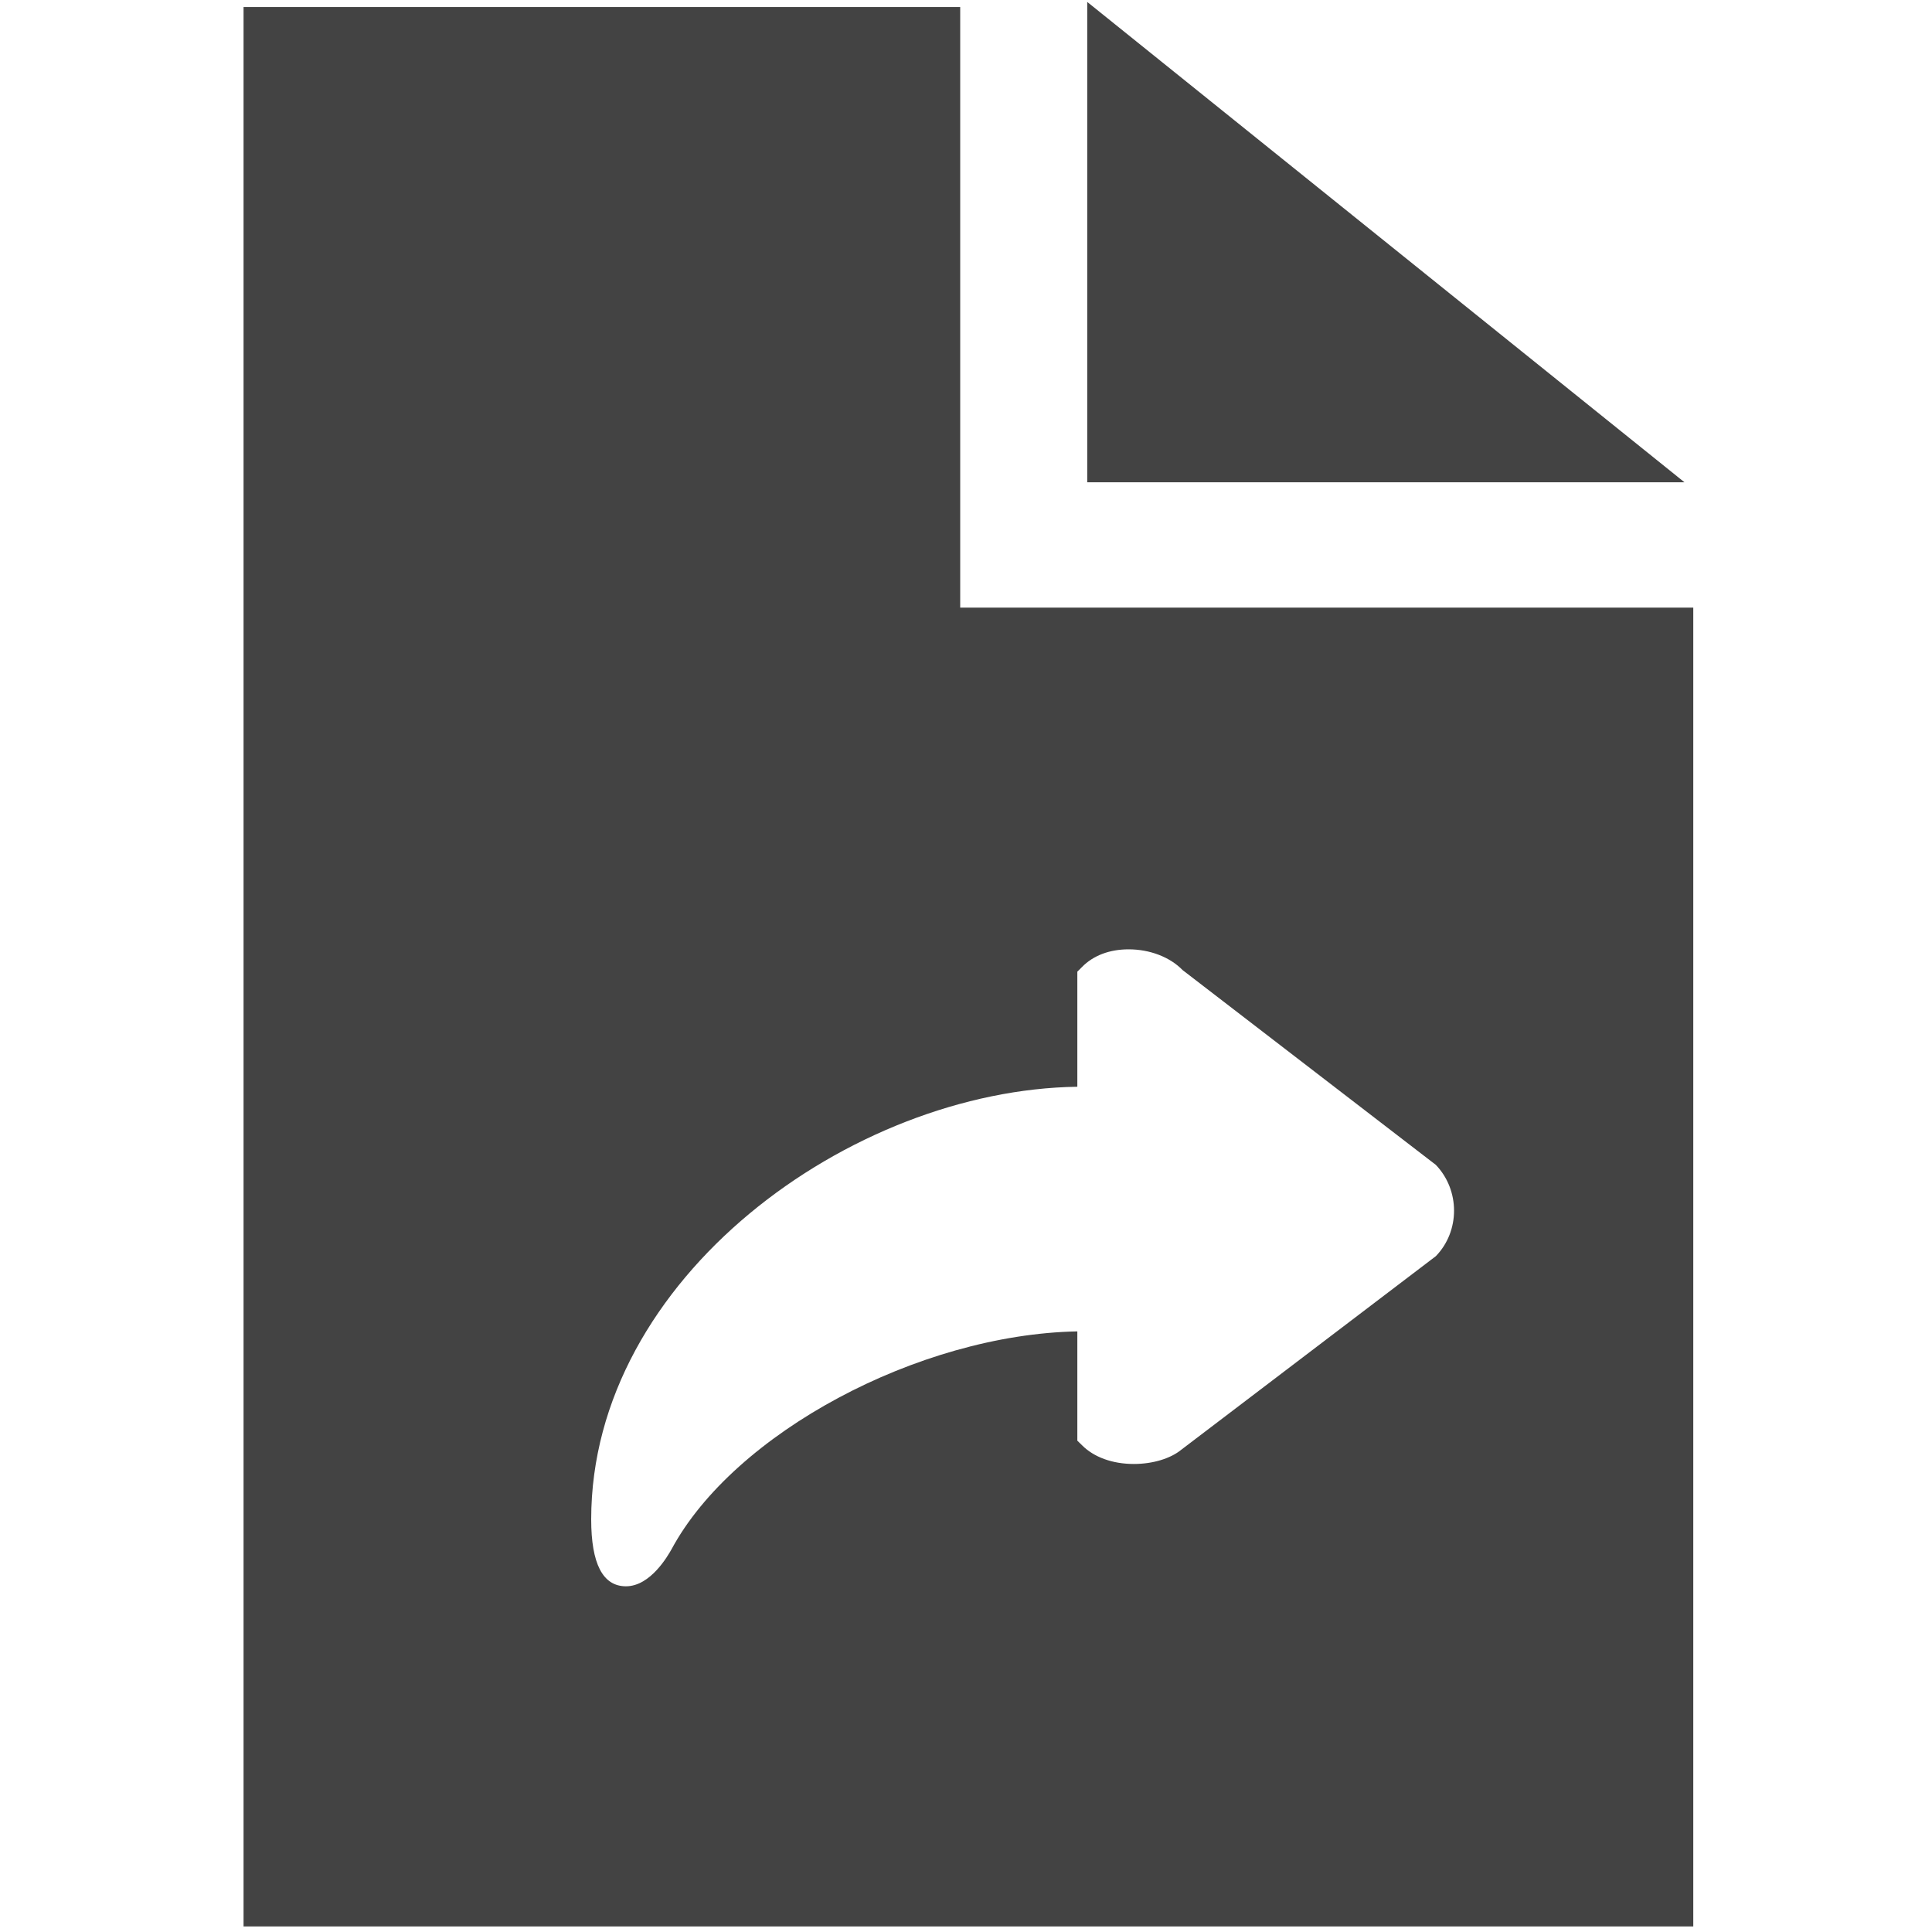 <?xml version="1.0" encoding="utf-8"?>
<!-- Uploaded to: SVG Repo, www.svgrepo.com, Generator: SVG Repo Mixer Tools -->
<svg width="800px" height="800px" viewBox="0 0 16 16" version="1.1" xmlns="http://www.w3.org/2000/svg" xmlns:xlink="http://www.w3.org/1999/xlink" class="si-glyph si-glyph-document-forward">
    
    <title>127</title>
    
    <defs>
</defs>
    <g stroke="none" stroke-width="1" fill="none" fill-rule="evenodd">
        <g transform="translate(2, 0)" fill="#434343">
            <path d="M0.017,0.058 L0.017,15.954 L12.023,15.954 L12.023,5.032 L5.952,5.032 L5.952,0.058 L0.017,0.058 Z M6.922,9 L6.922,8.047 L6.961,8.008 C7.054,7.913 7.189,7.862 7.347,7.862 C7.521,7.862 7.688,7.925 7.794,8.034 L9.891,9.647 C10.092,9.857 10.092,10.196 9.891,10.403 L7.783,12.006 C7.694,12.079 7.547,12.124 7.39,12.124 C7.212,12.124 7.058,12.067 6.961,11.969 L6.922,11.931 L6.922,11.026 C5.607,11.051 4.079,11.868 3.561,12.831 C3.532,12.882 3.388,13.137 3.184,13.137 C2.992,13.137 2.896,12.95 2.896,12.583 C2.896,10.582 5.049,9.026 6.922,9 L6.922,9 Z" class="si-glyph-fill">
</path>
            <path d="M7.004,0.016 L7.004,3.994 L11.95,3.994 L7.004,0.016 Z" class="si-glyph-fill">
</path>
        </g>
    </g>
</svg>